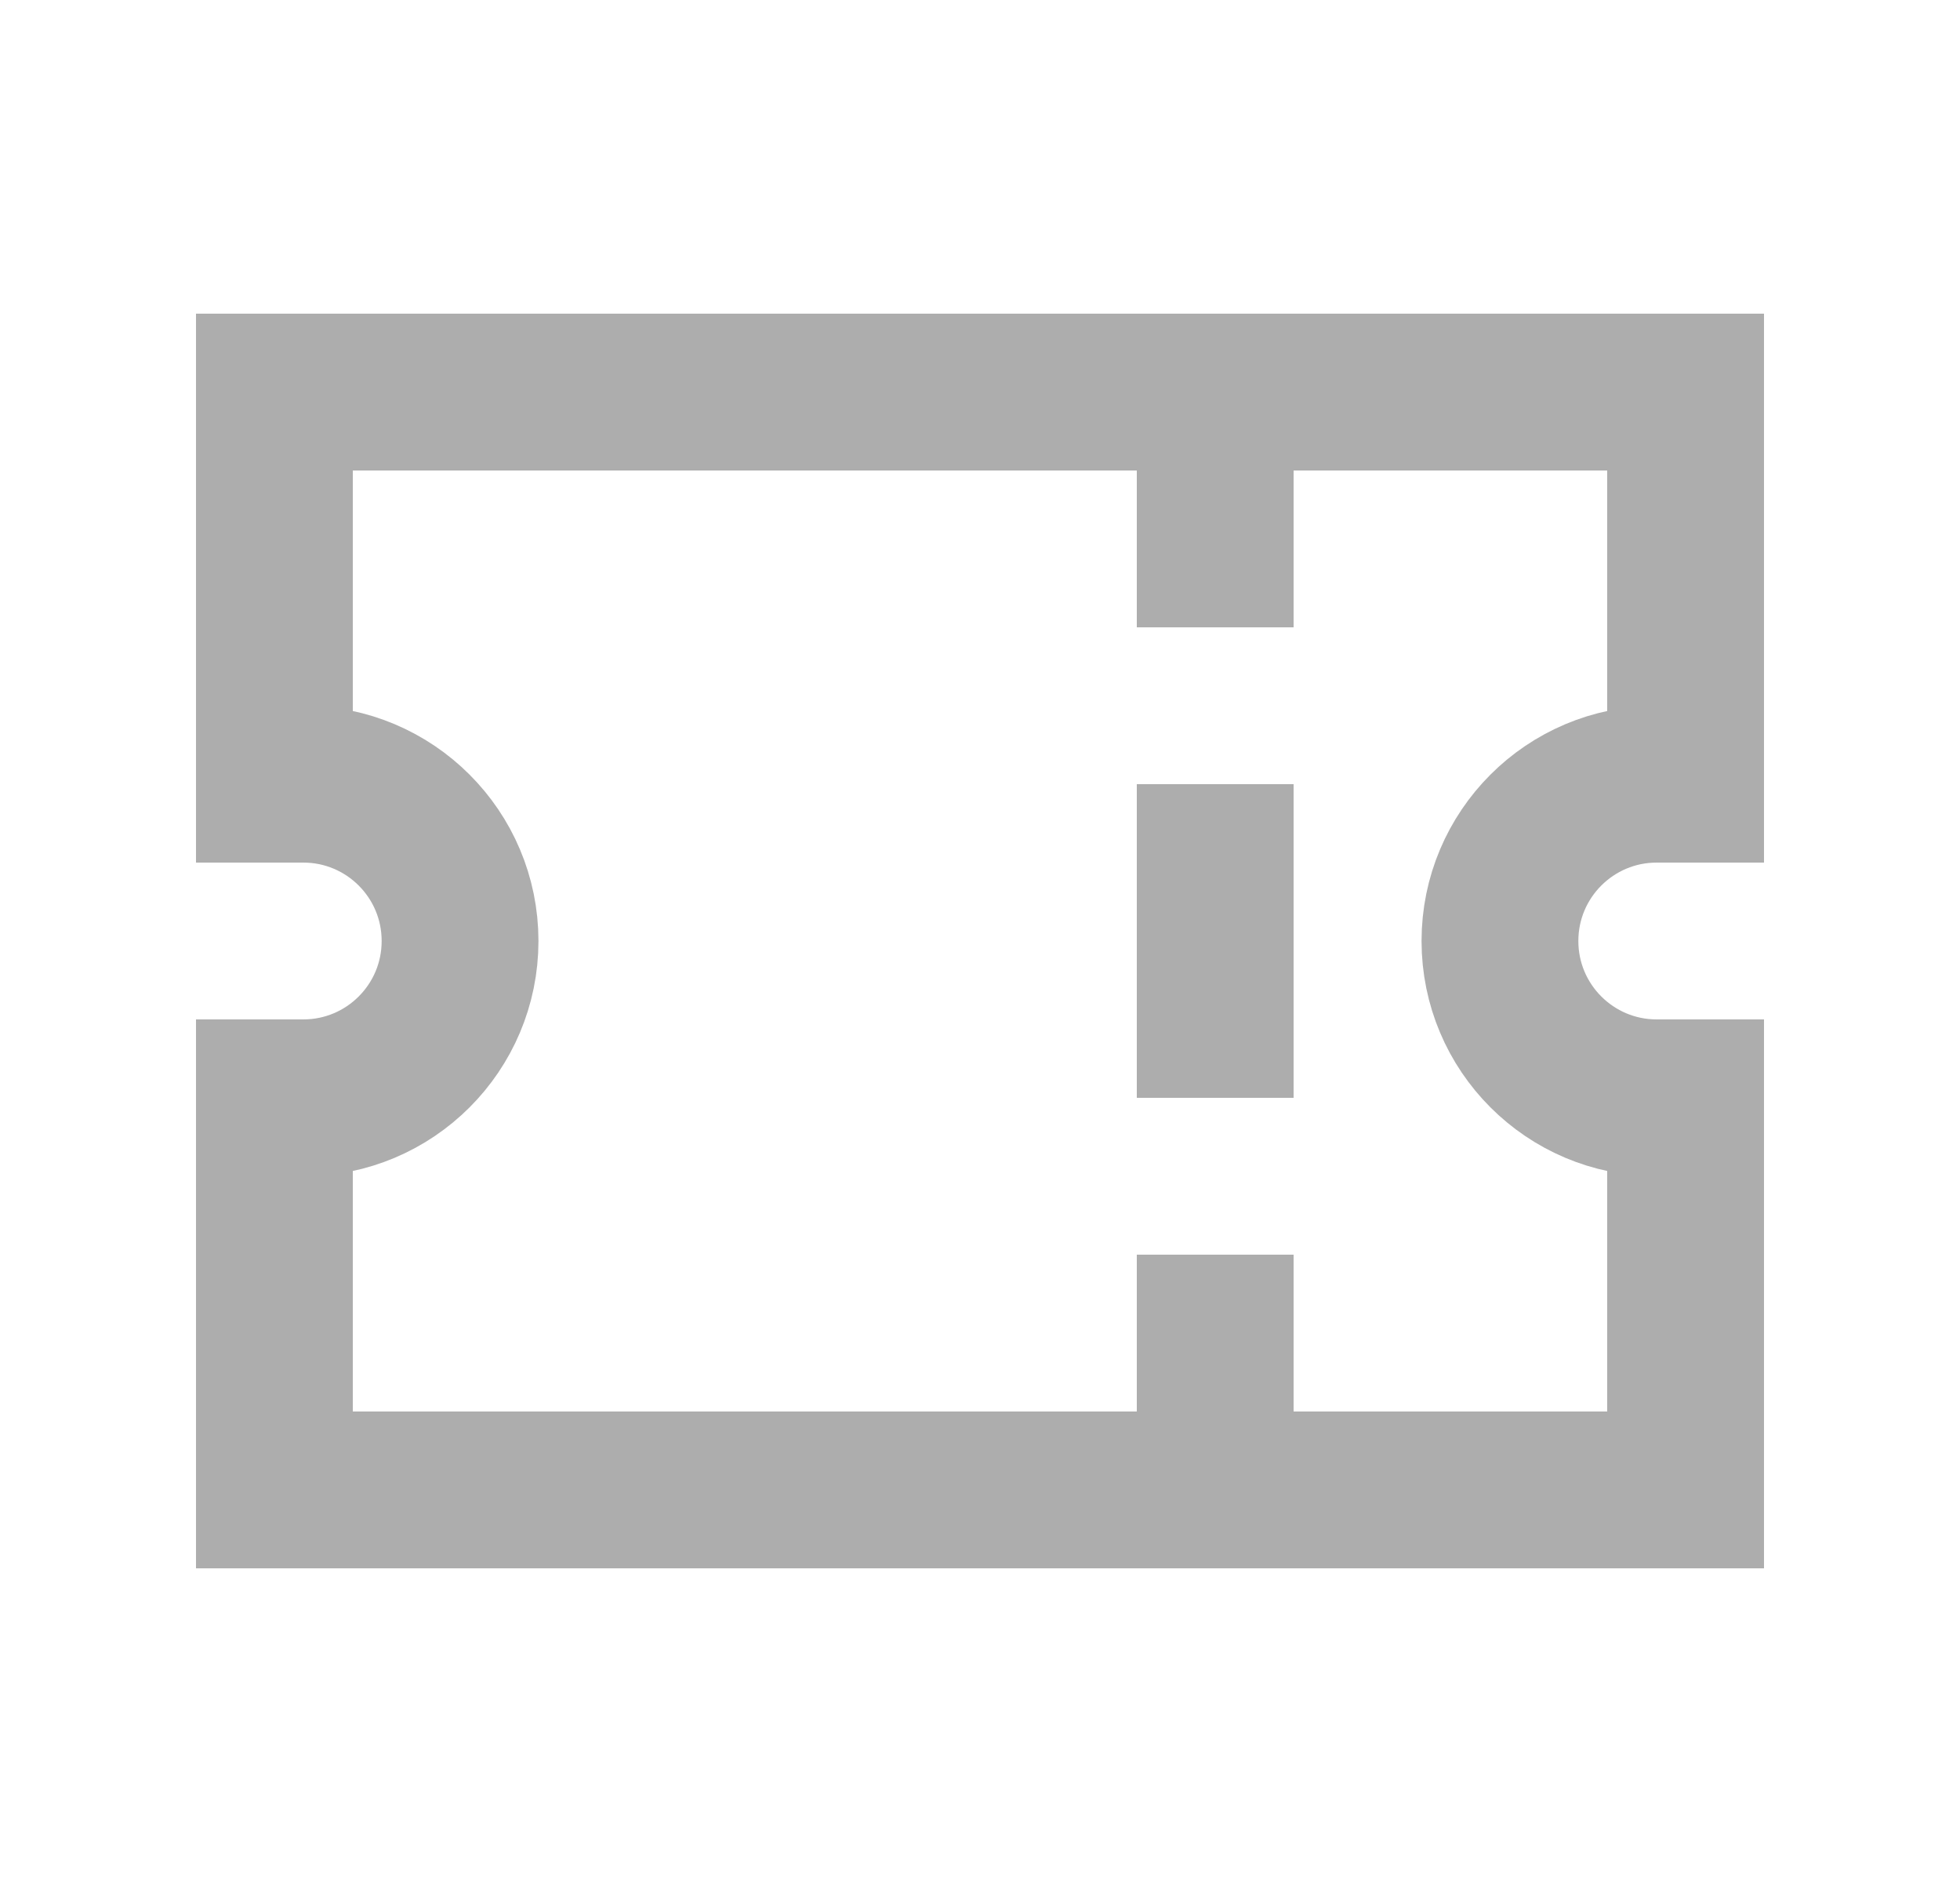 <?xml version="1.0" encoding="UTF-8"?>
<svg xmlns="http://www.w3.org/2000/svg" width="25" height="24" viewBox="0 0 25 24" fill="none">
  <path d="M15.5 5H21.5V10H21.132C20.027 10 19.132 10.895 19.132 12V12C19.132 13.105 20.027 14 21.132 14H21.5V19H15.5M15.5 5H3.5V10H3.868C4.973 10 5.868 10.895 5.868 12V12C5.868 13.105 4.973 14 3.868 14H3.5V19H15.5M15.5 5V8M15.5 10V14M15.5 19V16" stroke="#ADADAD" stroke-width="2"></path>
</svg>
